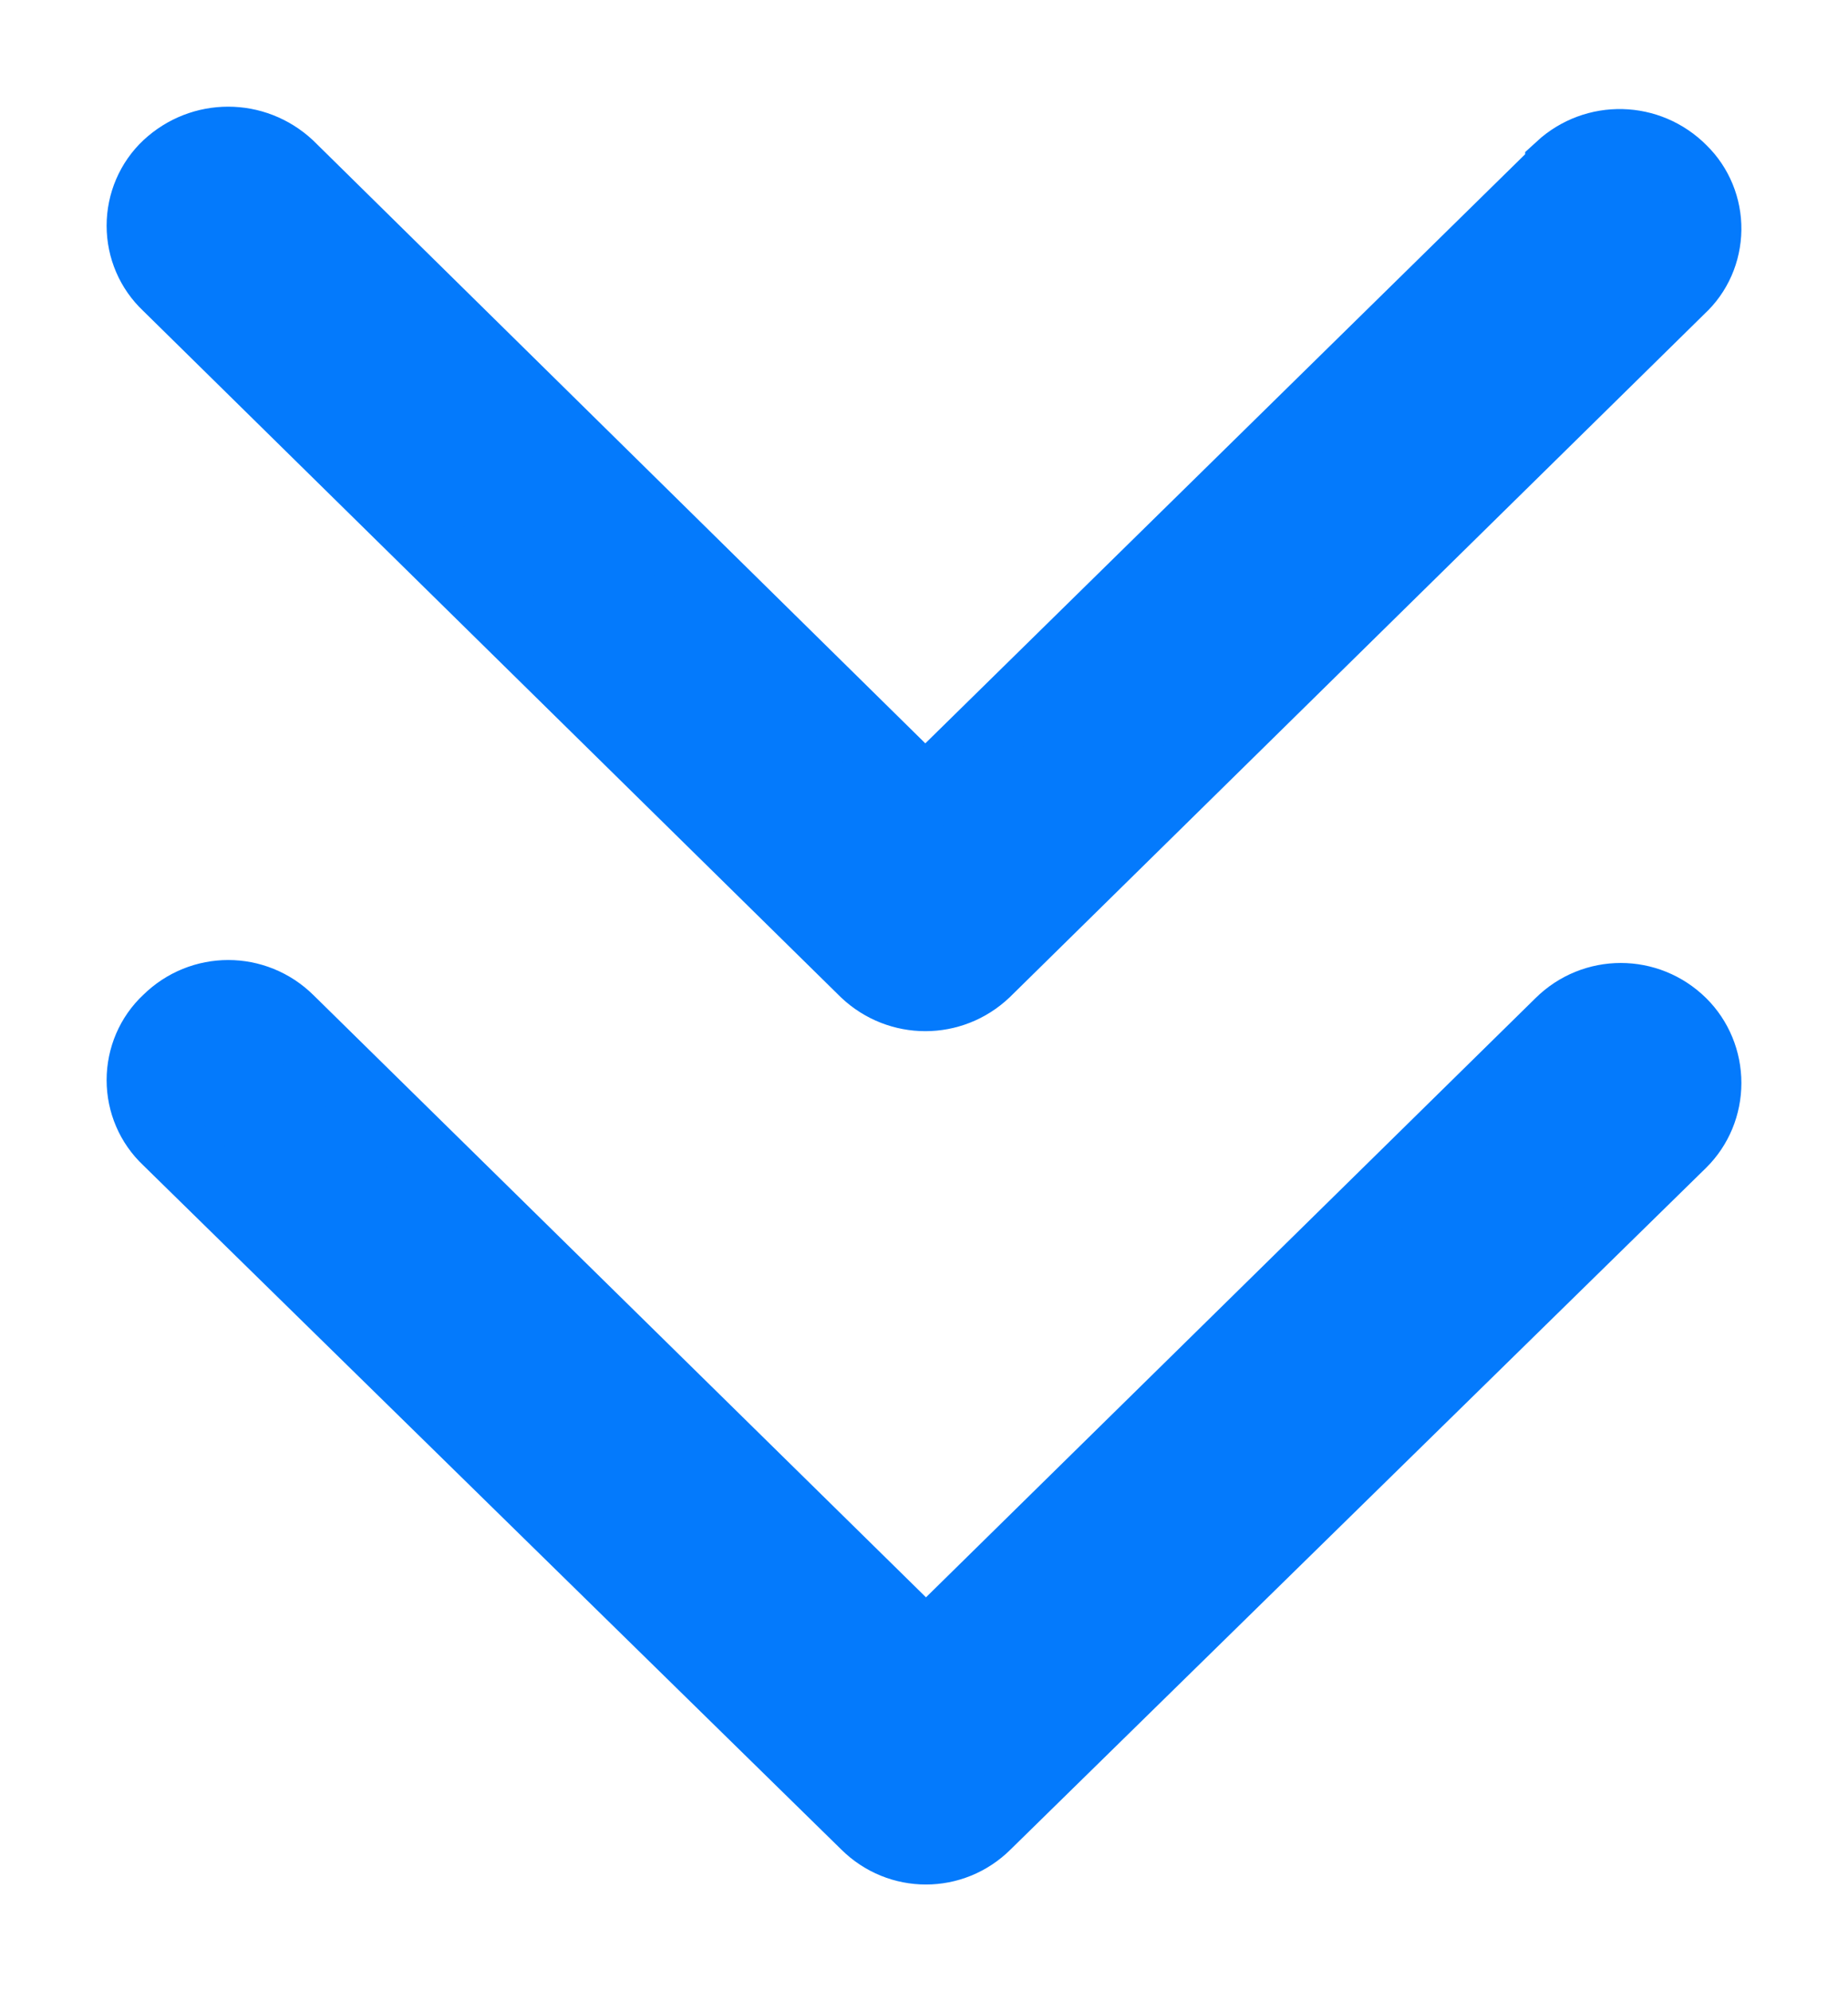 <?xml version="1.0" encoding="UTF-8"?>
<svg width="13px" height="14px" viewBox="0 0 13 14" version="1.1" xmlns="http://www.w3.org/2000/svg" xmlns:xlink="http://www.w3.org/1999/xlink">
    <title>下拉 (2)</title>
    <g id="首页功能页" stroke="none" stroke-width="1" fill="none" fill-rule="evenodd">
        <g id="付费页（订阅套餐---连续订阅）" transform="translate(-830, -869)" fill="#047AFC" fill-rule="nonzero" stroke="#047AFC" stroke-width="0.5">
            <g id="下拉-(2)" transform="translate(831, 870)">
                <path d="M5.934,11.825 L10.827,7.032 C10.938,6.922 11,6.772 11,6.614 C11,6.457 10.938,6.306 10.827,6.196 C10.59,5.962 10.213,5.962 9.977,6.196 L5.514,10.581 L1.031,6.176 C0.794,5.941 0.417,5.941 0.18,6.176 C0.065,6.283 0,6.435 0,6.594 C0,6.753 0.065,6.904 0.18,7.012 L5.093,11.825 C5.327,12.058 5.7,12.058 5.934,11.825 L5.934,11.825 Z M10.819,1.025 C10.933,0.92 10.998,0.771 11,0.614 C11.002,0.458 10.94,0.307 10.829,0.199 C10.596,-0.036 10.223,-0.045 9.979,0.179 C9.979,0.189 9.969,0.189 9.969,0.199 L5.509,4.577 L1.03,0.168 C0.789,-0.056 0.421,-0.056 0.18,0.168 C0.065,0.276 0,0.428 0,0.587 C0,0.746 0.065,0.897 0.18,1.005 L5.089,5.832 C5.326,6.056 5.693,6.056 5.929,5.832 L10.819,1.025 Z" id="形状"></path>
            </g>
        </g>
    </g>
</svg>